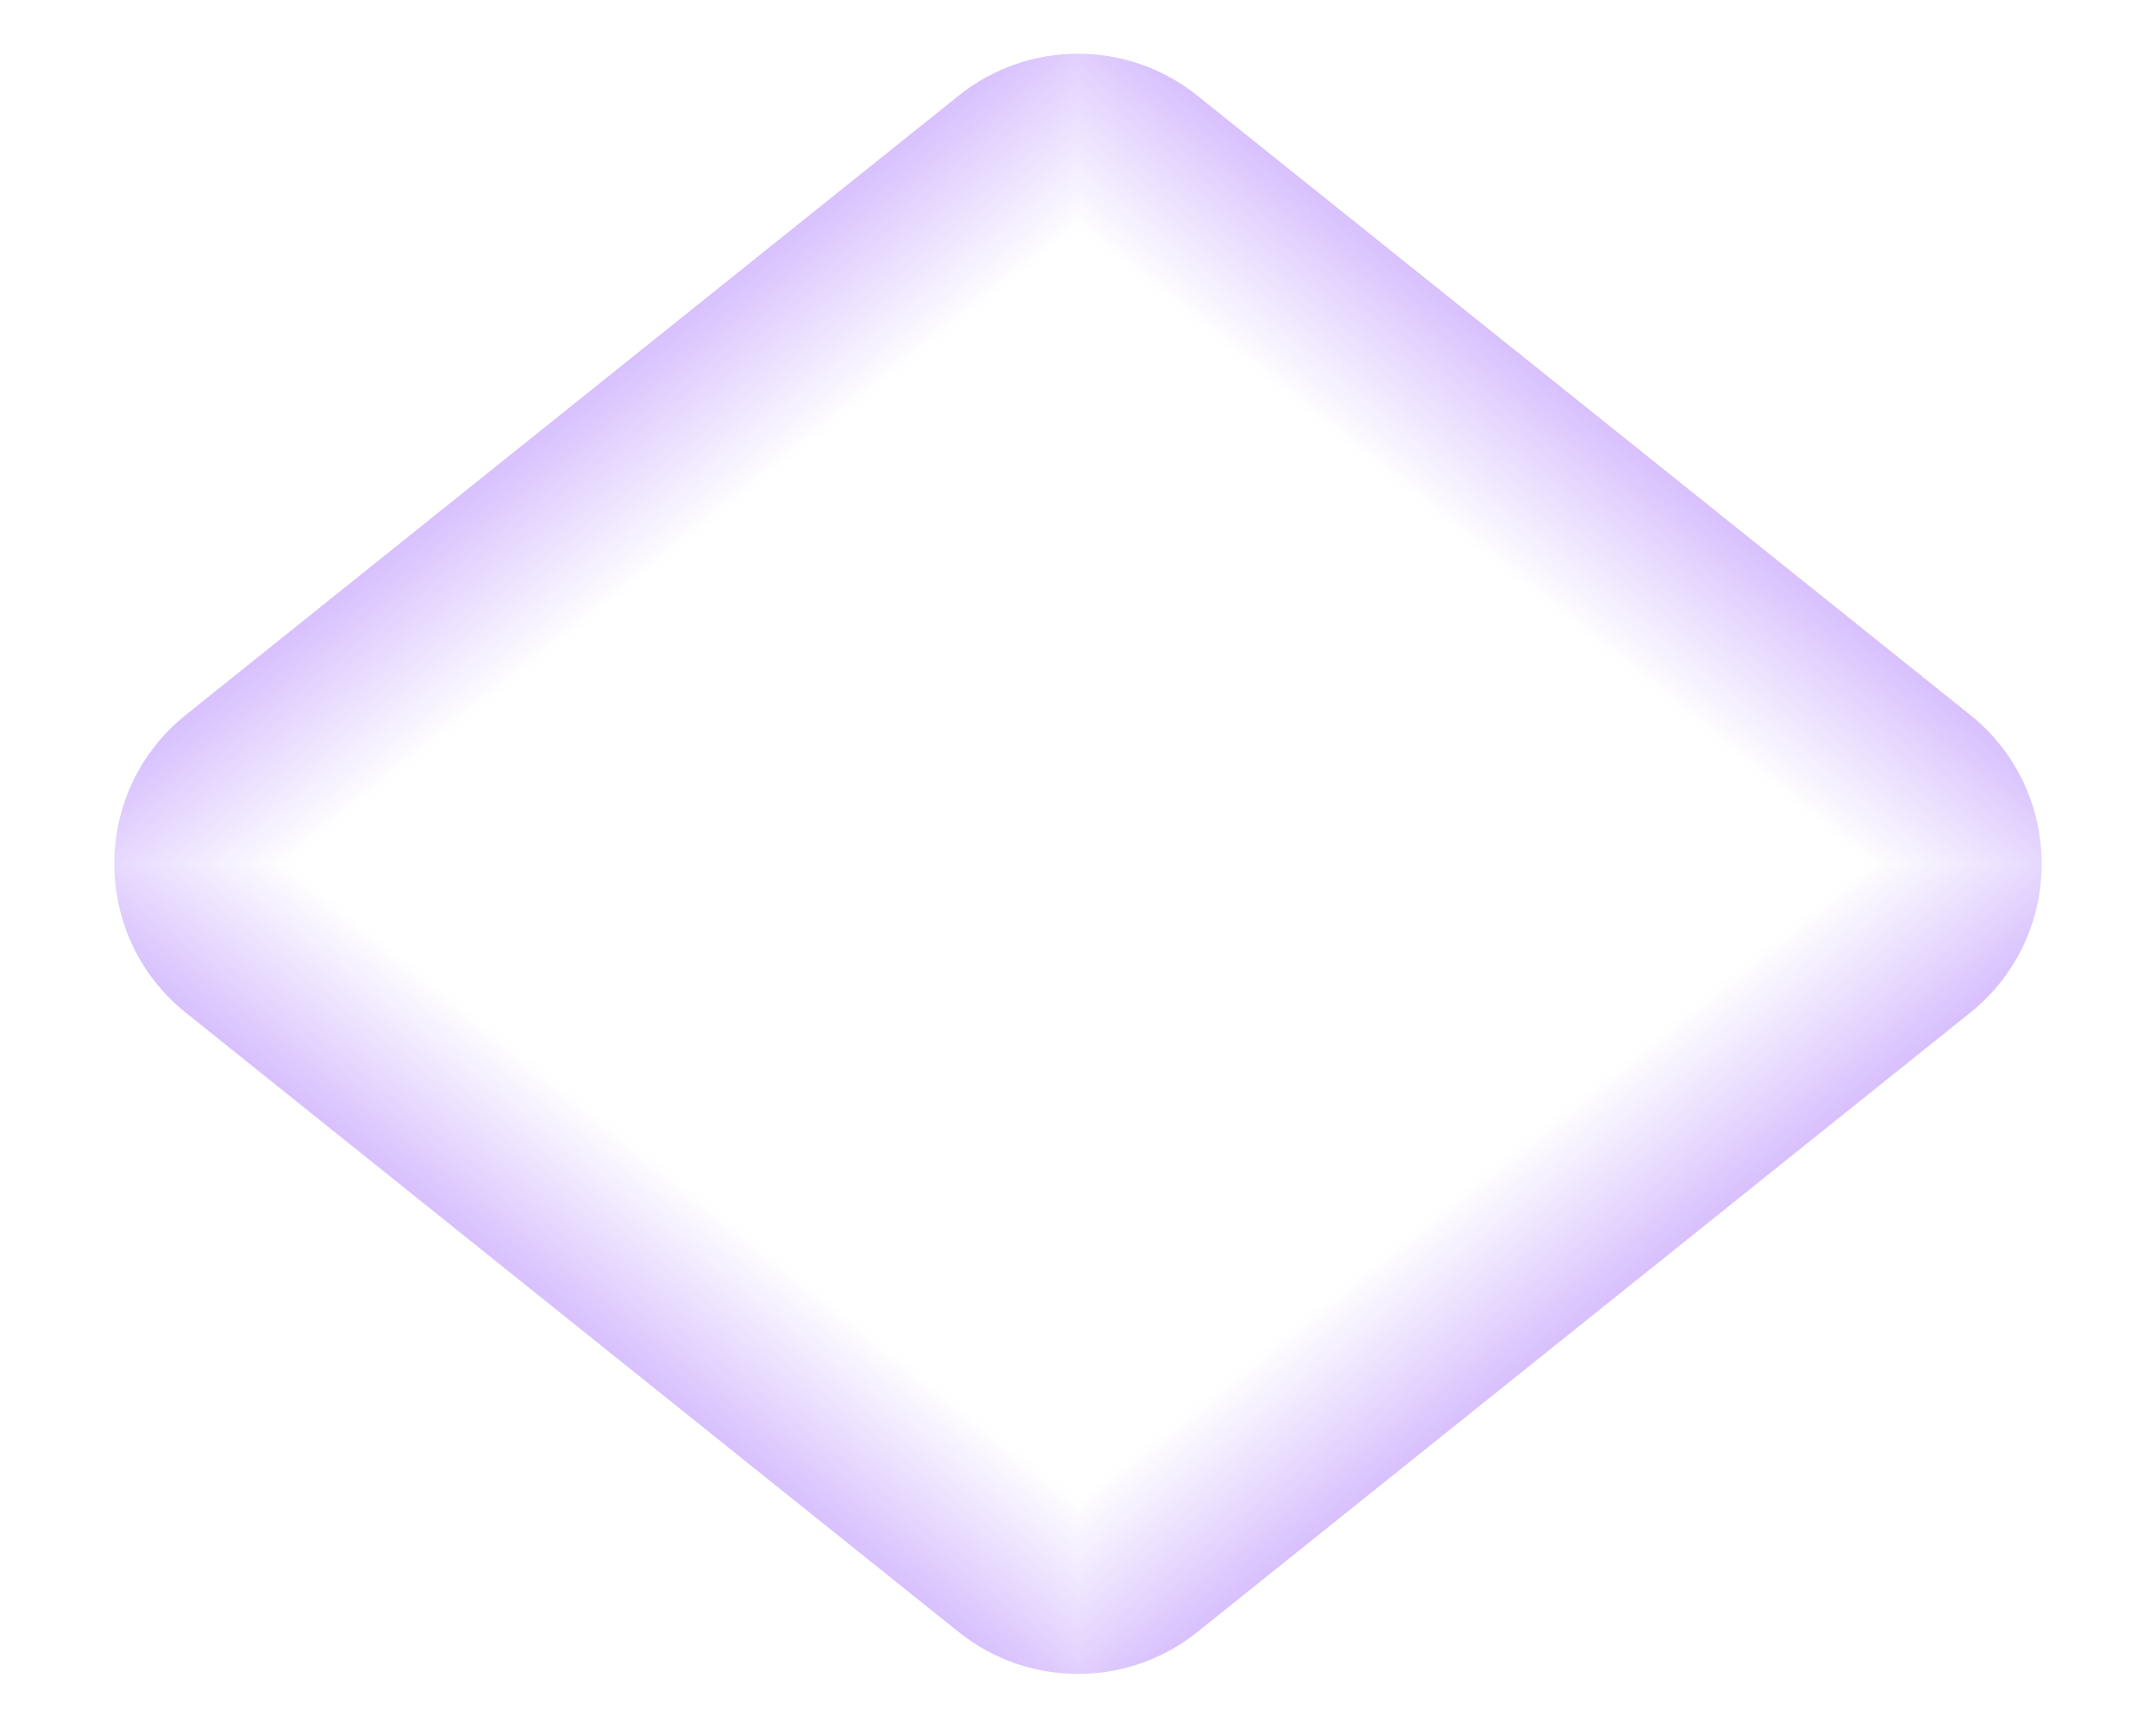 <?xml version="1.0" encoding="UTF-8"?> <svg xmlns="http://www.w3.org/2000/svg" width="418" height="335" viewBox="0 0 418 335" fill="none"><g clip-path="url(#paint0_diamond_1179_26953_clip_path)" data-figma-skip-parse="true"><g transform="matrix(-8.80869e-09 0.168 -0.209 -7.0596e-09 209 167.5)"><rect x="0" y="0" width="1002.03" height="1001.63" fill="url(#paint0_diamond_1179_26953)" opacity="0.81" shape-rendering="crispEdges"></rect><rect x="0" y="0" width="1002.03" height="1001.63" transform="scale(1 -1)" fill="url(#paint0_diamond_1179_26953)" opacity="0.81" shape-rendering="crispEdges"></rect><rect x="0" y="0" width="1002.03" height="1001.63" transform="scale(-1 1)" fill="url(#paint0_diamond_1179_26953)" opacity="0.81" shape-rendering="crispEdges"></rect><rect x="0" y="0" width="1002.03" height="1001.63" transform="scale(-1)" fill="url(#paint0_diamond_1179_26953)" opacity="0.81" shape-rendering="crispEdges"></rect></g></g><path opacity="0.9" d="M185.861 18.544C199.384 7.707 218.616 7.707 232.139 18.544L381.975 138.628C400.456 153.44 400.456 181.56 381.975 196.372L232.139 316.456C218.616 327.293 199.384 327.293 185.861 316.456L36.025 196.372C17.544 181.56 17.544 153.44 36.025 138.628L185.861 18.544Z" data-figma-gradient-fill="{&quot;type&quot;:&quot;GRADIENT_DIAMOND&quot;,&quot;stops&quot;:[{&quot;color&quot;:{&quot;r&quot;:0.80784314870834351,&quot;g&quot;:0.69411766529083252,&quot;b&quot;:0.99215686321258545,&quot;a&quot;:0.0},&quot;position&quot;:0.73076921701431274},{&quot;color&quot;:{&quot;r&quot;:0.80960655212402344,&quot;g&quot;:0.69540995359420776,&quot;b&quot;:0.99331438541412354,&quot;a&quot;:1.0},&quot;position&quot;:1.0}],&quot;stopsVar&quot;:[{&quot;color&quot;:{&quot;r&quot;:0.80784314870834351,&quot;g&quot;:0.69411766529083252,&quot;b&quot;:0.99215686321258545,&quot;a&quot;:0.0},&quot;position&quot;:0.73076921701431274},{&quot;color&quot;:{&quot;r&quot;:0.80960655212402344,&quot;g&quot;:0.69540995359420776,&quot;b&quot;:0.99331438541412354,&quot;a&quot;:1.0},&quot;position&quot;:1.0}],&quot;transform&quot;:{&quot;m00&quot;:-1.7617381672607735e-05,&quot;m01&quot;:-418.0,&quot;m02&quot;:417.99987792968750,&quot;m10&quot;:335.0,&quot;m11&quot;:-1.4119193110673223e-05,&quot;m12&quot;:7.0595910983684007e-06},&quot;opacity&quot;:0.81000000238418579,&quot;blendMode&quot;:&quot;NORMAL&quot;,&quot;visible&quot;:true}"></path><defs><clipPath id="paint0_diamond_1179_26953_clip_path"><path opacity="0.9" d="M185.861 18.544C199.384 7.707 218.616 7.707 232.139 18.544L381.975 138.628C400.456 153.44 400.456 181.56 381.975 196.372L232.139 316.456C218.616 327.293 199.384 327.293 185.861 316.456L36.025 196.372C17.544 181.56 17.544 153.44 36.025 138.628L185.861 18.544Z"></path></clipPath><linearGradient id="paint0_diamond_1179_26953" x1="0" y1="0" x2="500" y2="500" gradientUnits="userSpaceOnUse"><stop offset="0.731" stop-color="#CEB1FD" stop-opacity="0"></stop><stop offset="1" stop-color="#CEB1FD"></stop></linearGradient></defs></svg> 